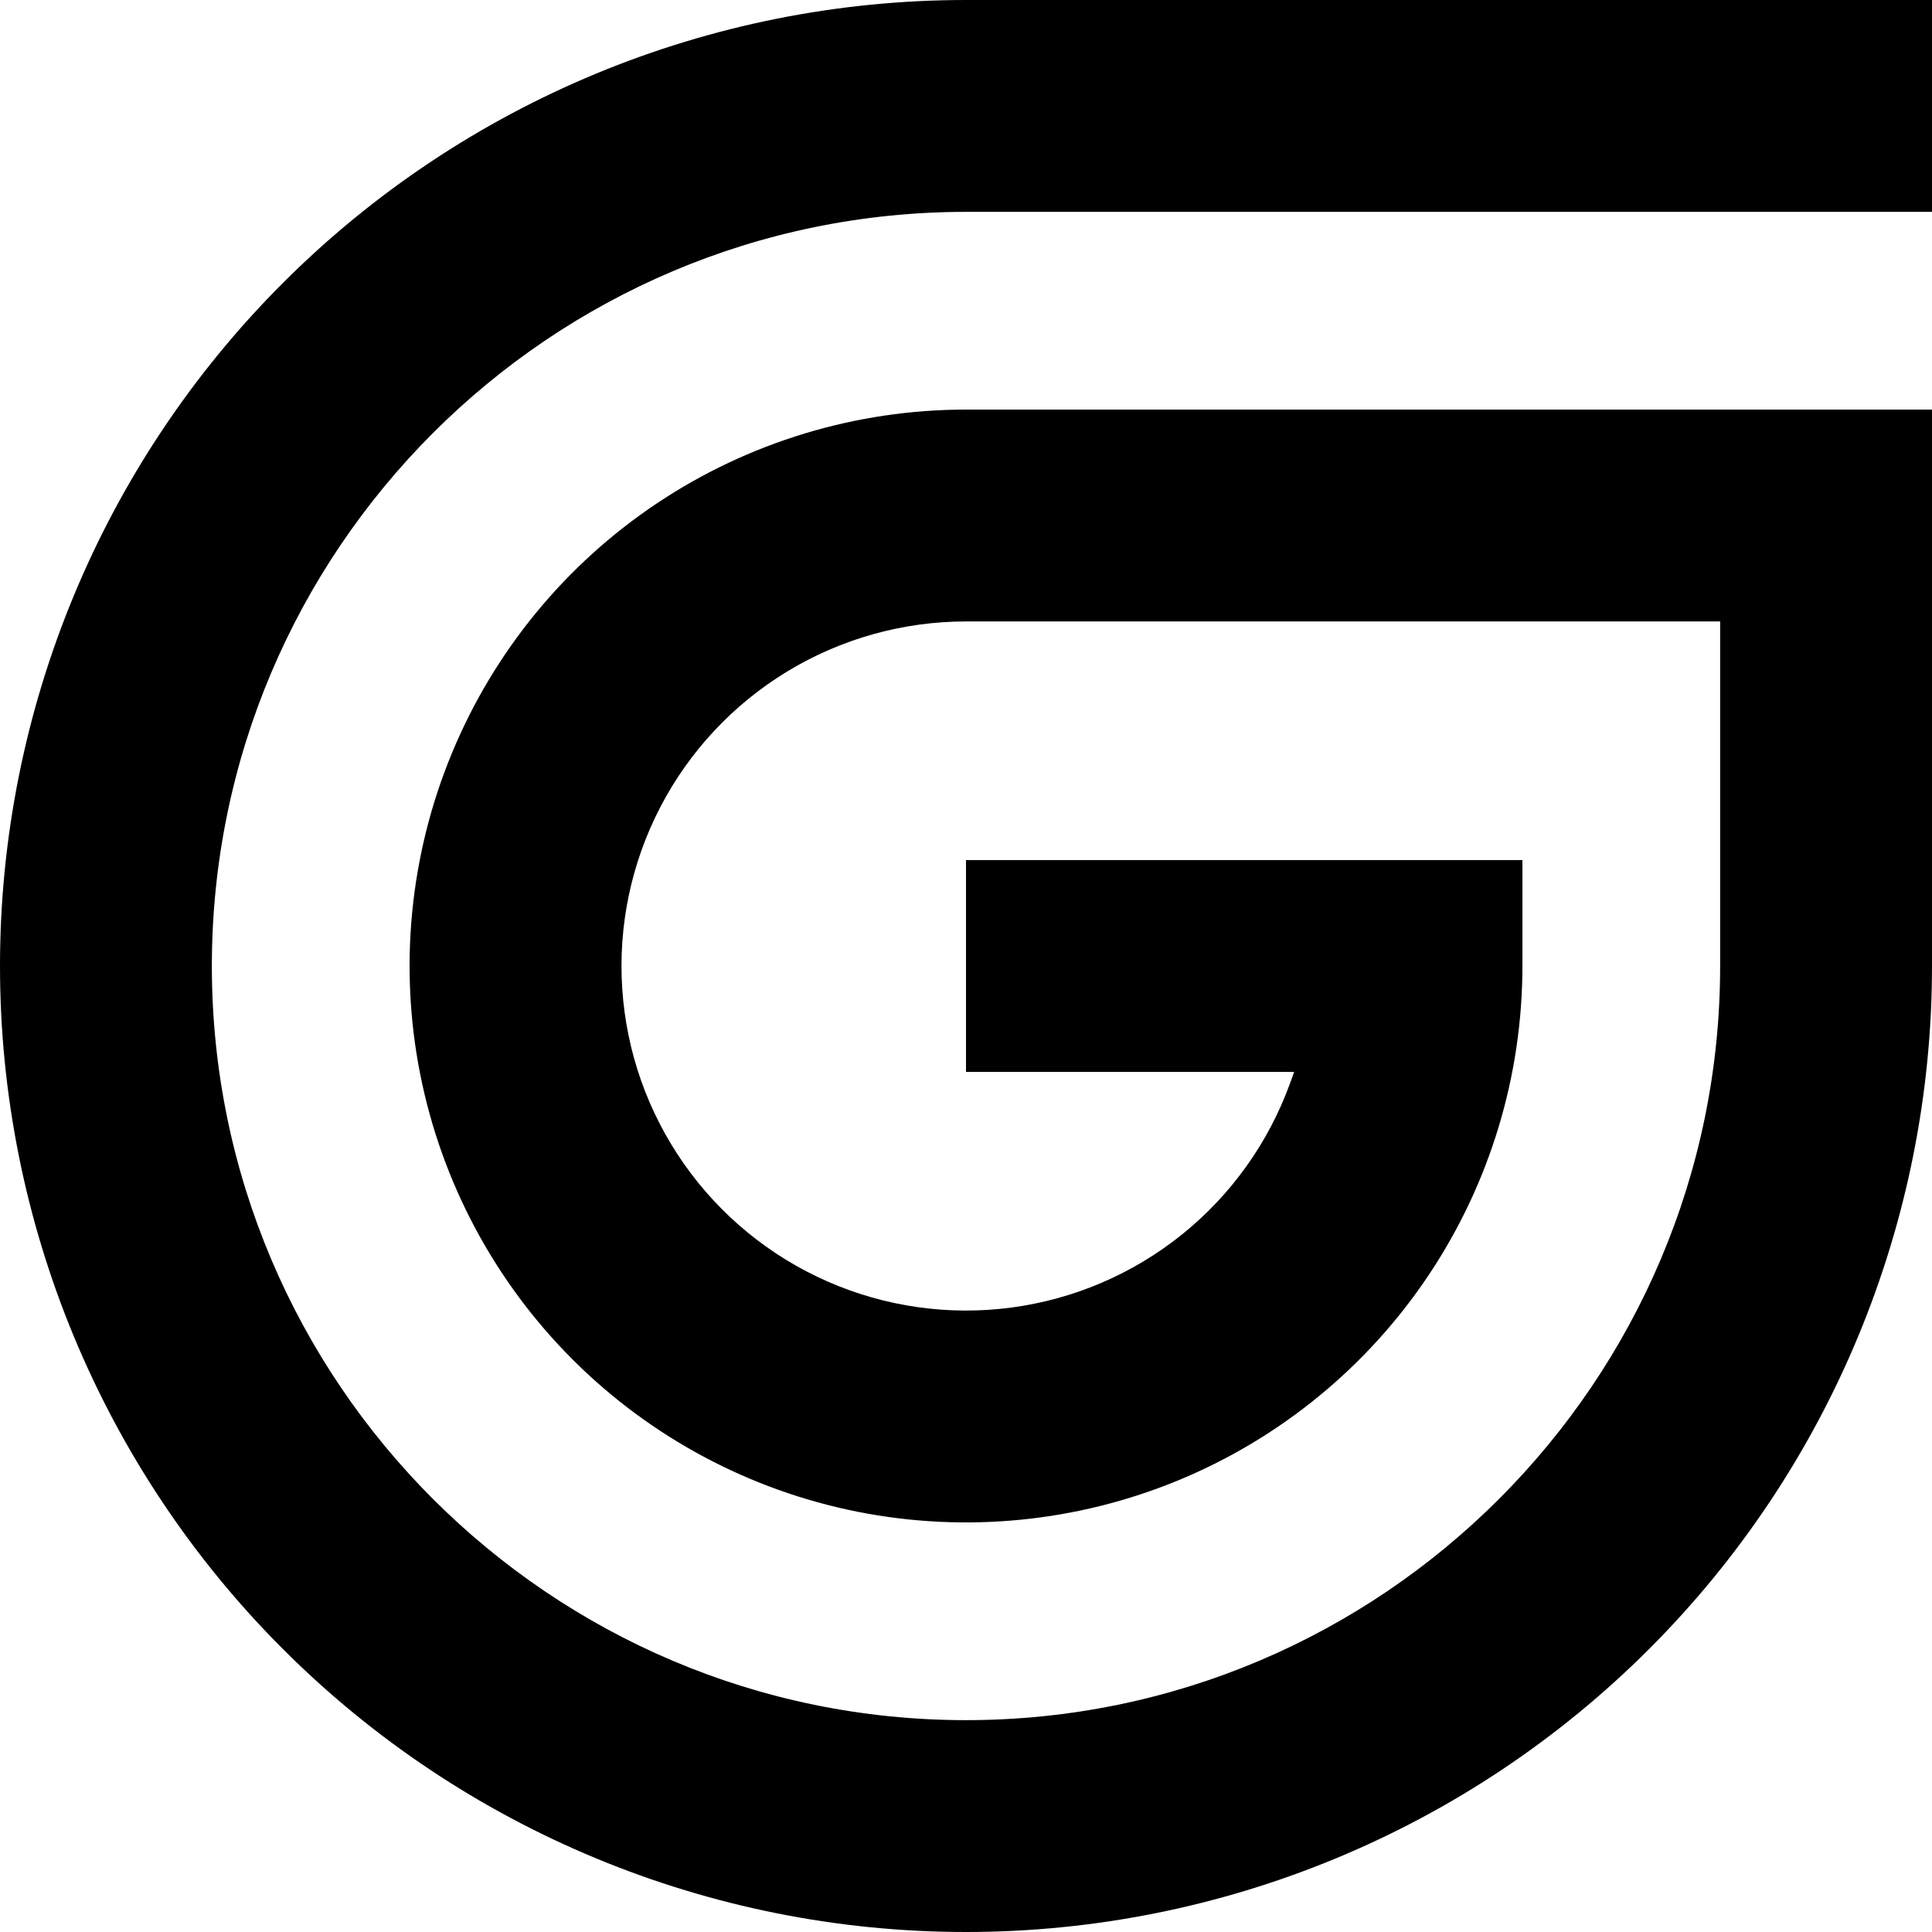 <svg width="512" height="512" viewBox="0 0 512 512" fill="none" xmlns="http://www.w3.org/2000/svg">
<path d="M256 512C188.105 512 122.99 485.029 74.981 437.019C26.971 389.01 0 323.895 0 256C0 188.105 26.971 122.99 74.981 74.981C122.99 26.971 188.105 0 256 0H512V56.145H256C145.803 56.145 56.145 145.803 56.145 256C56.145 366.197 145.803 455.856 256 455.856C366.197 455.856 455.856 366.197 455.856 256V164.688H256C239.289 164.691 222.9 169.279 208.617 177.952C194.333 186.626 182.704 199.053 174.996 213.879C167.288 228.706 163.796 245.363 164.901 262.037C166.006 278.711 171.665 294.762 181.262 308.442C190.859 322.122 204.027 332.906 219.329 339.619C234.632 346.332 251.484 348.718 268.048 346.515C284.613 344.312 300.256 337.606 313.273 327.127C326.289 316.648 336.181 302.798 341.87 287.086L342.967 284.072H256V227.928H403.456V256C403.456 285.164 394.808 313.673 378.605 337.922C362.403 362.171 339.373 381.071 312.429 392.232C285.485 403.392 255.836 406.312 227.233 400.623C198.629 394.933 172.355 380.889 151.733 360.267C131.111 339.645 117.067 313.371 111.377 284.767C105.688 256.164 108.608 226.515 119.768 199.571C130.929 172.627 149.829 149.597 174.078 133.395C198.327 117.192 226.836 108.544 256 108.544H512V256C512 323.895 485.029 389.01 437.019 437.019C389.01 485.029 323.895 512 256 512Z" fill="black"/>
</svg>

